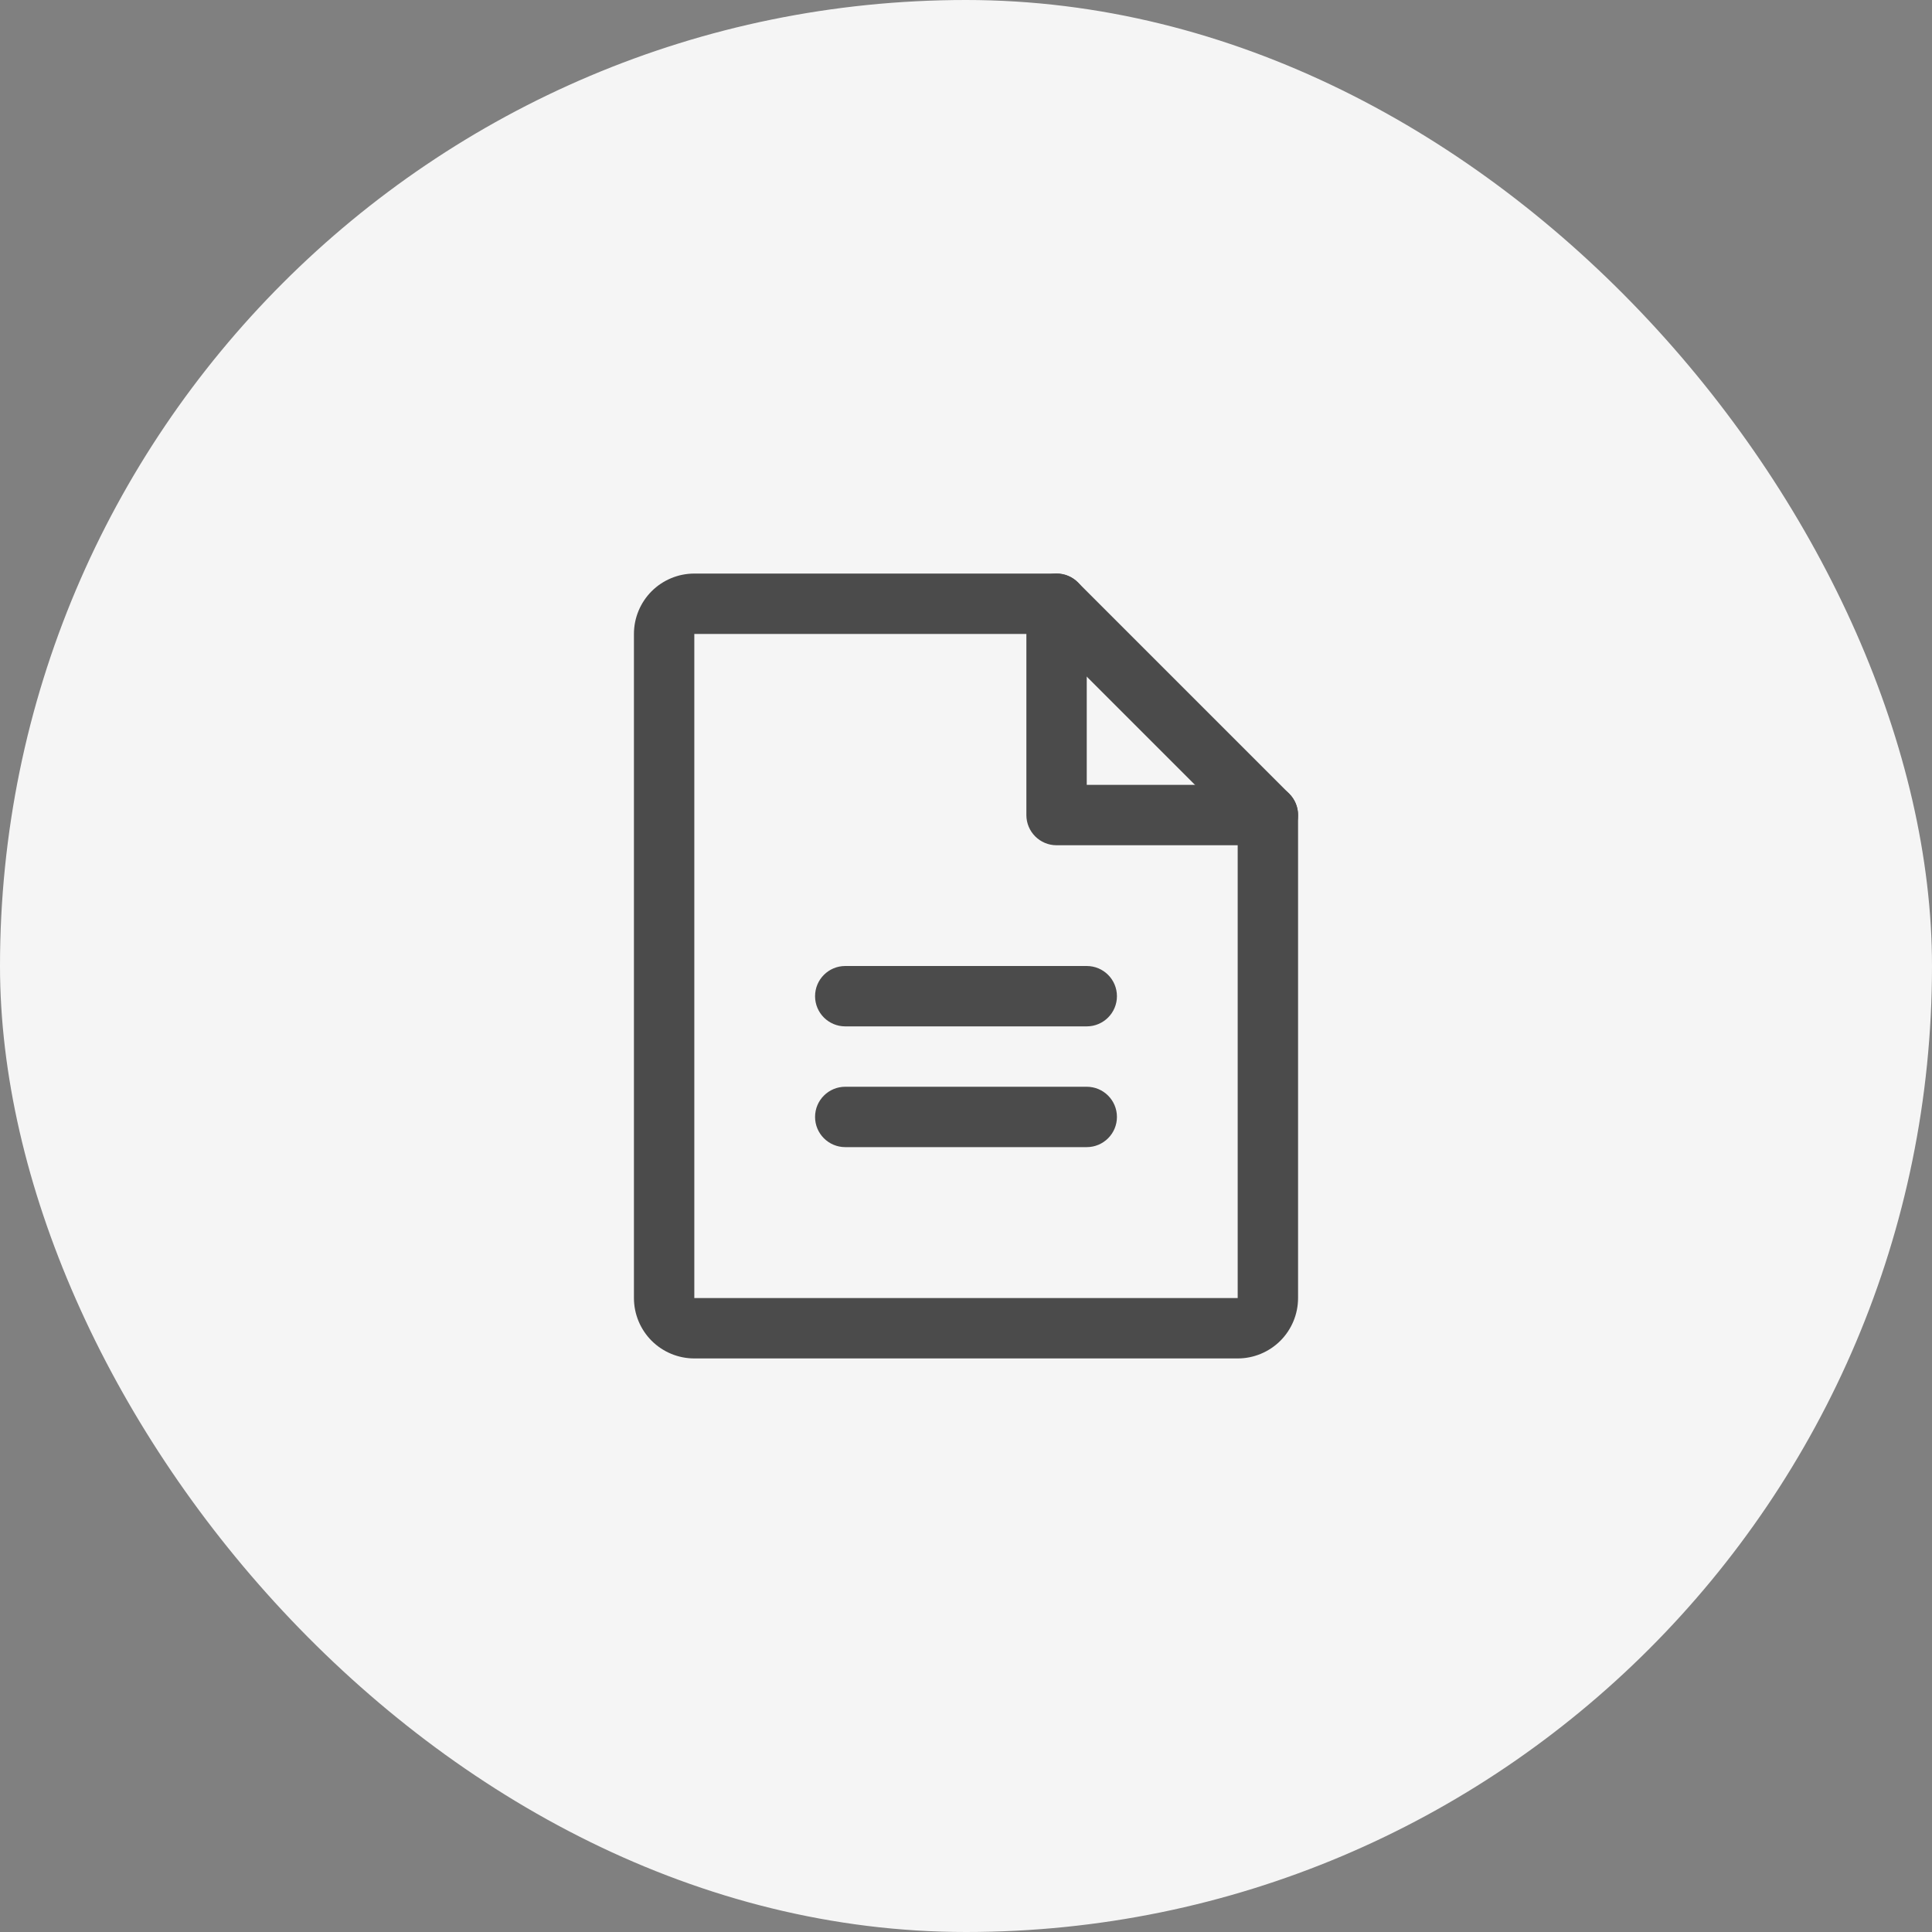 <svg width="40" height="40" viewBox="0 0 40 40" fill="none" xmlns="http://www.w3.org/2000/svg">
<rect x="0" y="0" width="40" height="40" fill="#808080" stroke="none"/>
<rect width="40" height="40" rx="20" fill="#F5F5F5"/>
<path fill-rule="evenodd" clip-rule="evenodd" d="M13.491 12.241C13.726 12.007 14.043 11.875 14.375 11.875H21.875C22.041 11.875 22.2 11.941 22.317 12.058L26.692 16.433C26.809 16.55 26.875 16.709 26.875 16.875V26.875C26.875 27.206 26.743 27.524 26.509 27.759C26.274 27.993 25.956 28.125 25.625 28.125H14.375C14.043 28.125 13.726 27.993 13.491 27.759C13.257 27.524 13.125 27.206 13.125 26.875V13.125C13.125 12.793 13.257 12.476 13.491 12.241ZM21.616 13.125L14.375 13.125L14.375 26.875H25.625V17.134L21.616 13.125Z" fill="#4B4B4B"/>
<path fill-rule="evenodd" clip-rule="evenodd" d="M21.875 11.875C22.22 11.875 22.5 12.155 22.5 12.5V16.25H26.25C26.595 16.25 26.875 16.53 26.875 16.875C26.875 17.22 26.595 17.5 26.25 17.5H21.875C21.53 17.5 21.25 17.22 21.25 16.875V12.5C21.25 12.155 21.53 11.875 21.875 11.875Z" fill="#4B4B4B"/>
<path fill-rule="evenodd" clip-rule="evenodd" d="M16.875 20.625C16.875 20.28 17.155 20 17.5 20H22.5C22.845 20 23.125 20.28 23.125 20.625C23.125 20.97 22.845 21.25 22.5 21.25H17.5C17.155 21.25 16.875 20.97 16.875 20.625Z" fill="#4B4B4B"/>
<path fill-rule="evenodd" clip-rule="evenodd" d="M16.875 23.125C16.875 22.78 17.155 22.5 17.5 22.5H22.5C22.845 22.5 23.125 22.78 23.125 23.125C23.125 23.47 22.845 23.75 22.5 23.75H17.5C17.155 23.75 16.875 23.47 16.875 23.125Z" fill="#4B4B4B"/>
</svg>
